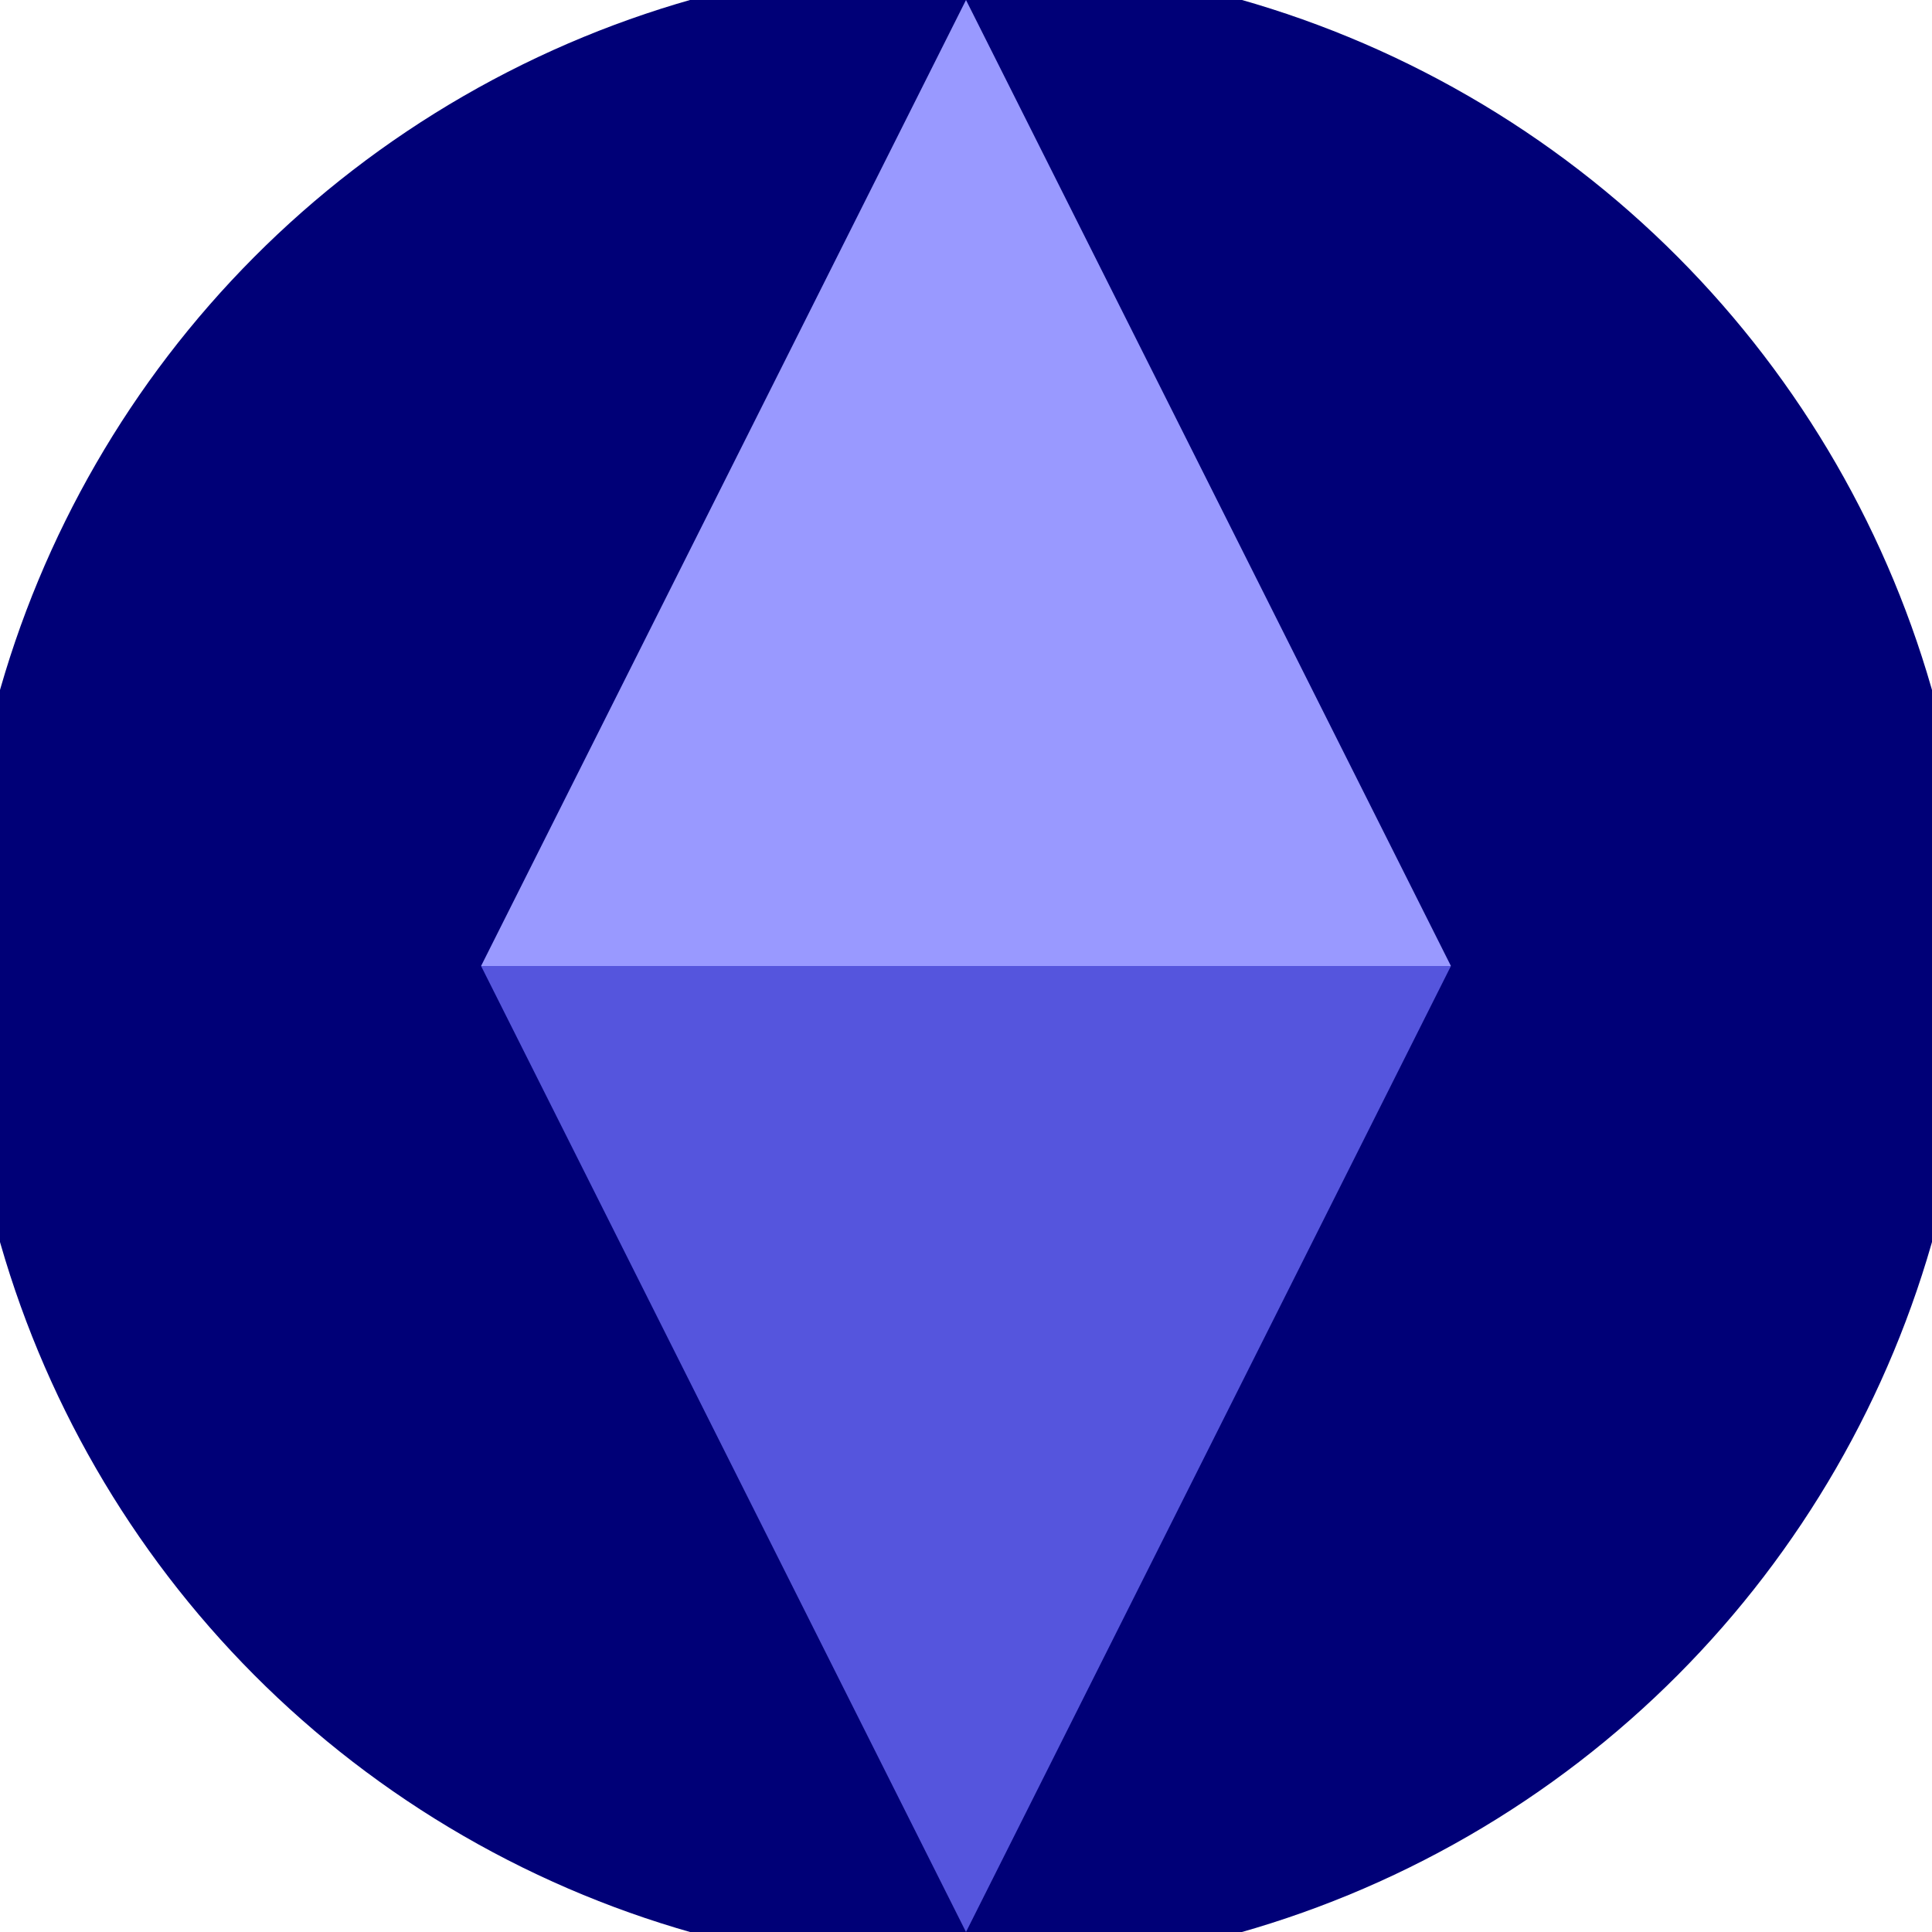 <svg xmlns="http://www.w3.org/2000/svg" width="128" height="128" viewBox="0 0 100 100" shape-rendering="geometricPrecision">
                            <defs>
                                <clipPath id="clip">
                                    <circle cx="50" cy="50" r="52" />
                                    <!--<rect x="0" y="0" width="100" height="100"/>-->
                                </clipPath>
                            </defs>
                            <g transform="rotate(0 50 50)">
                            <rect x="0" y="0" width="100" height="100" fill="#000077" clip-path="url(#clip)"/><path d="M 50 100 L 24.9 50 H 75.1 Z" fill="#5555dd" clip-path="url(#clip)"/><path d="M 24.9 50 H 75.1 L 50 0 Z" fill="#9999ff" clip-path="url(#clip)"/></g></svg>